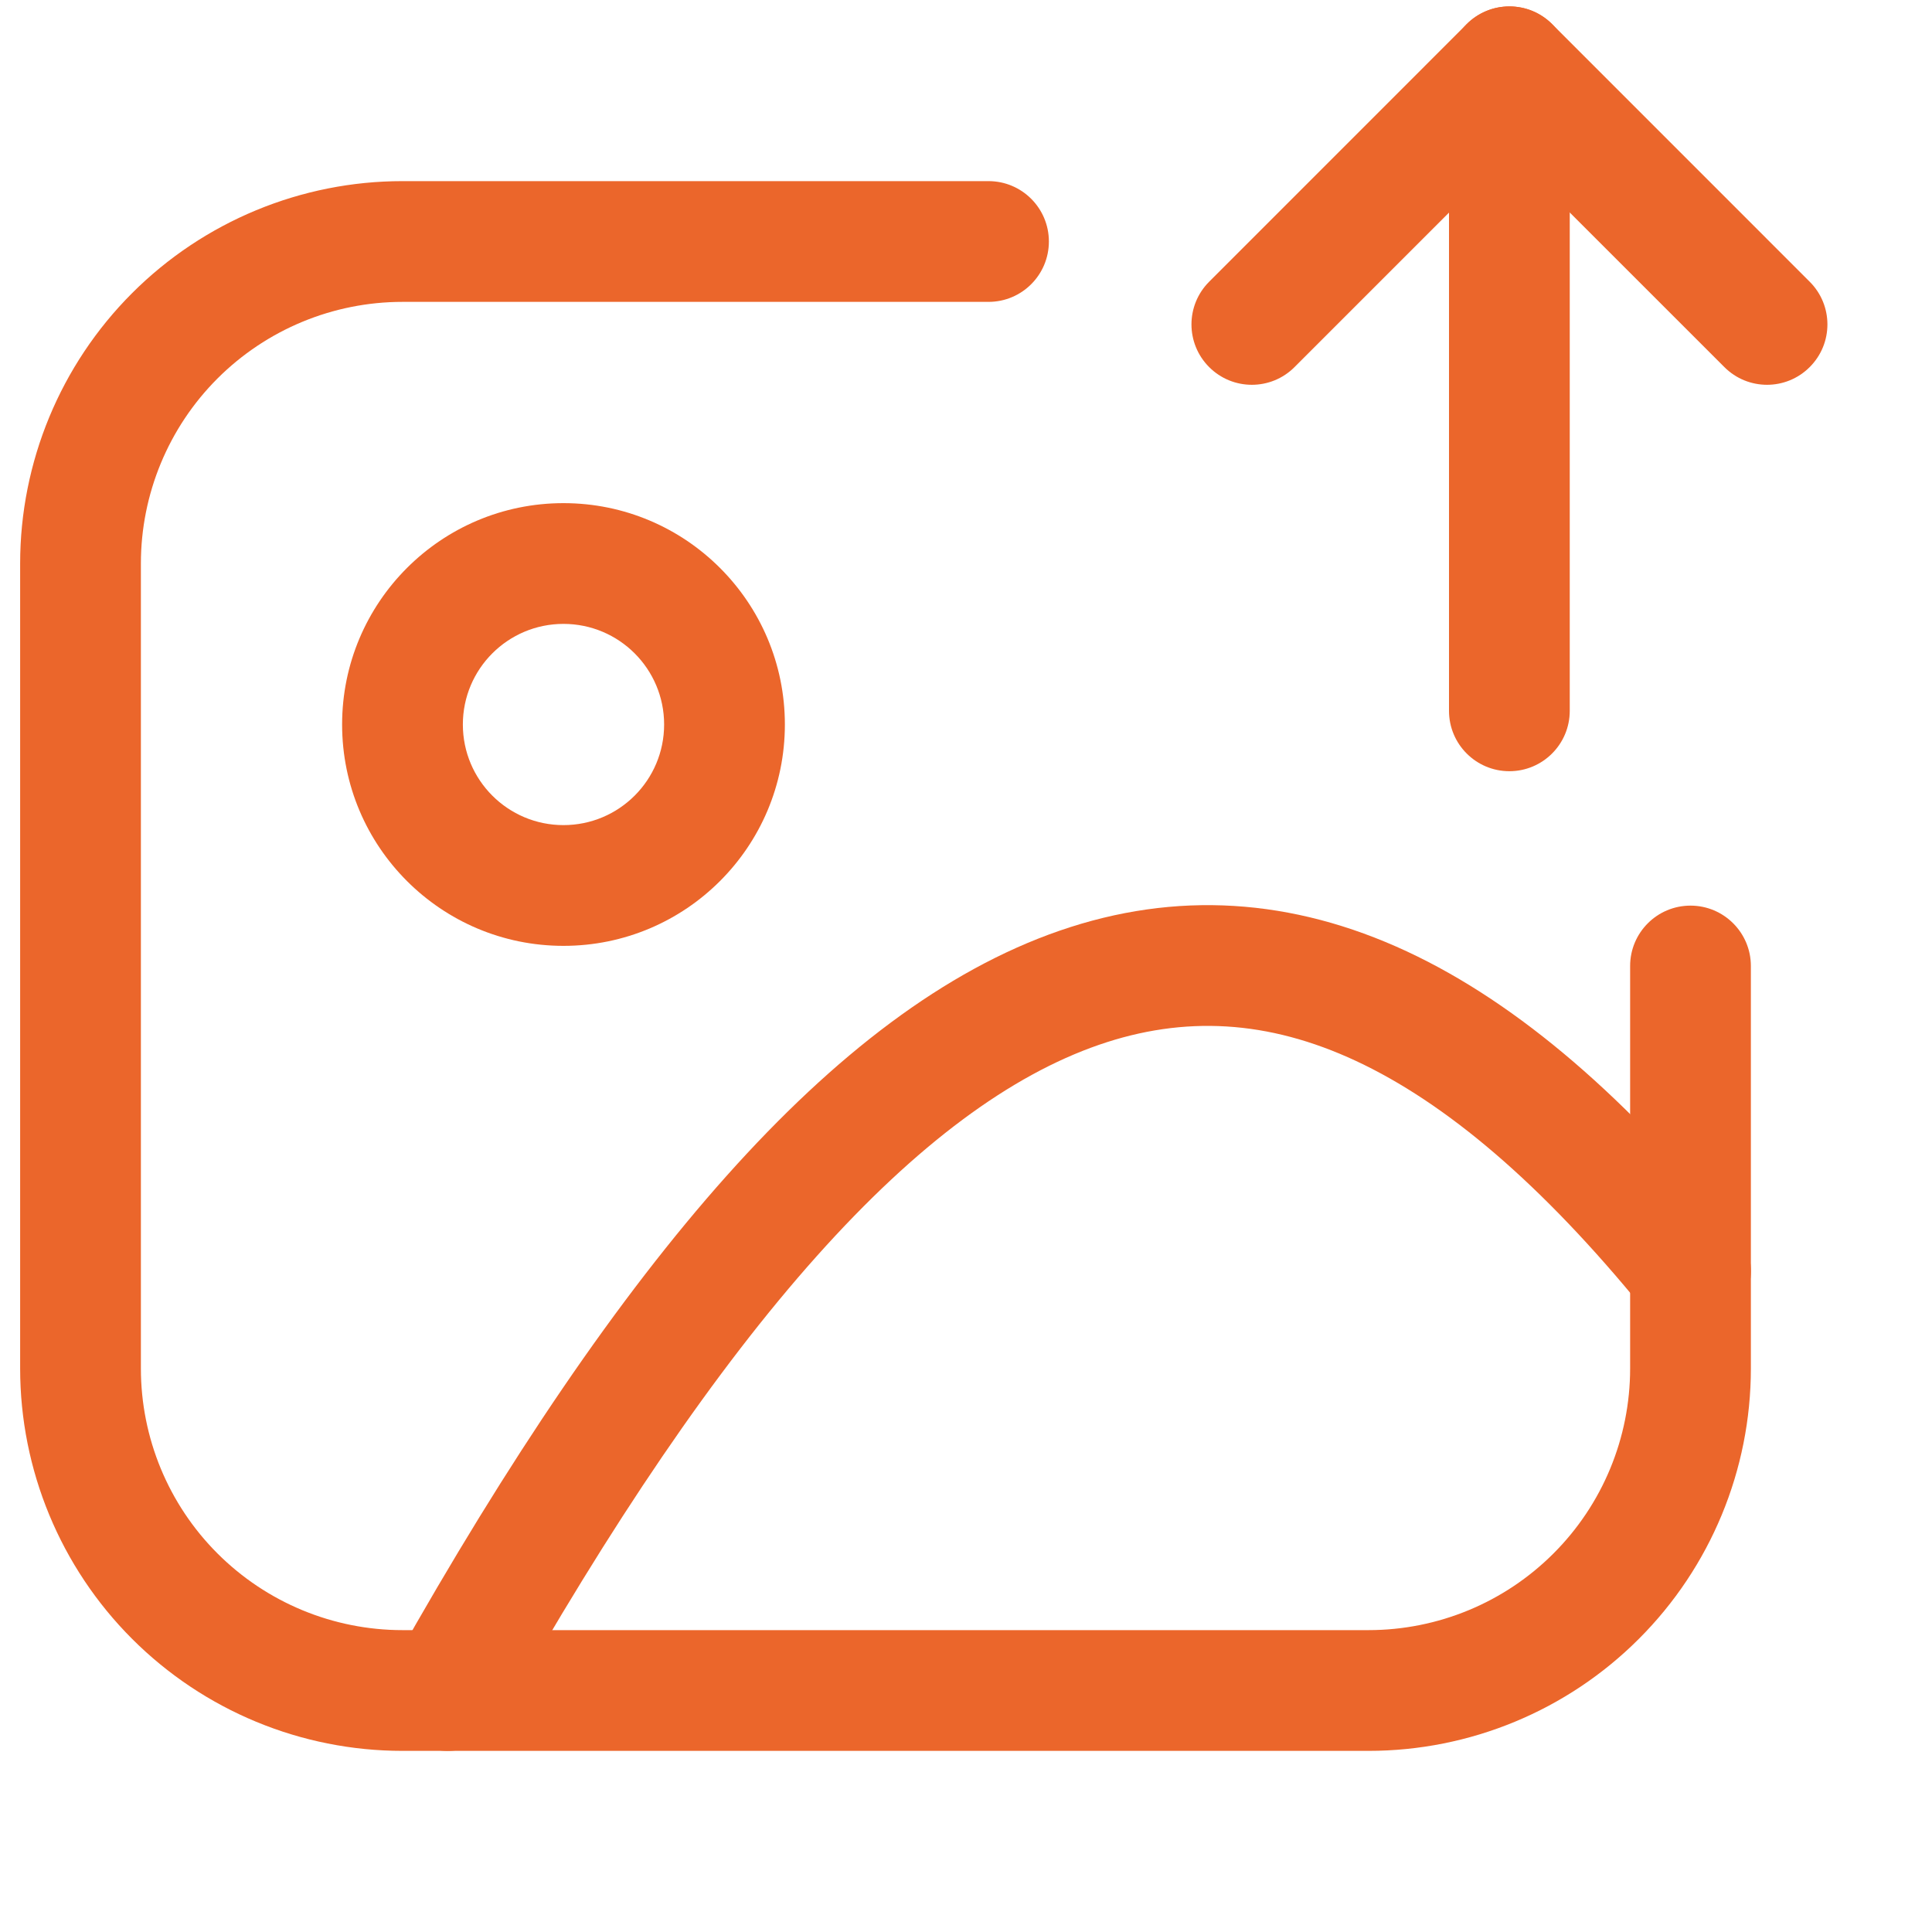 <svg width="40" height="40" viewBox="0 0 40 40" fill="none" xmlns="http://www.w3.org/2000/svg">
                                  <path fill-rule="evenodd" clip-rule="evenodd" d="M11.666 12.917C10.516 12.917 9.583 13.849 9.583 15C9.583 16.151 10.516 17.083 11.666 17.083C12.817 17.083 13.75 16.151 13.75 15C13.75 13.849 12.817 12.917 11.666 12.917ZM7.083 15C7.083 12.469 9.135 10.417 11.666 10.417C14.198 10.417 16.25 12.469 16.25 15C16.25 17.531 14.198 19.583 11.666 19.583C9.135 19.583 7.083 17.531 7.083 15Z" fill="#EB662B" />
                                  <path fill-rule="evenodd" clip-rule="evenodd" d="M16.909 26.008C14.826 28.34 12.654 31.531 10.357 35.613C10.019 36.215 9.257 36.428 8.655 36.09C8.053 35.751 7.84 34.989 8.178 34.387C10.523 30.219 12.797 26.86 15.045 24.343C17.287 21.832 19.564 20.091 21.932 19.271C24.345 18.435 26.754 18.592 29.13 19.699C31.463 20.787 33.724 22.771 35.97 25.527C36.406 26.062 36.326 26.849 35.791 27.285C35.256 27.722 34.468 27.641 34.032 27.106C31.911 24.503 29.933 22.832 28.073 21.965C26.256 21.118 24.518 21.021 22.75 21.633C20.936 22.261 18.998 23.669 16.909 26.008Z" fill="#EB662B" />
                                  <path fill-rule="evenodd" clip-rule="evenodd" d="M2.735 6.069C4.22 4.584 6.234 3.75 8.333 3.75H20.466C21.157 3.75 21.716 4.31 21.716 5C21.716 5.69 21.157 6.25 20.466 6.25H8.333C6.897 6.25 5.519 6.821 4.503 7.836C3.487 8.852 2.917 10.23 2.917 11.667V28.333C2.917 29.77 3.487 31.148 4.503 32.163C5.519 33.179 6.897 33.75 8.333 33.75H28.333C29.77 33.75 31.148 33.179 32.163 32.163C33.179 31.148 33.75 29.77 33.75 28.333V20C33.75 19.31 34.309 18.75 35 18.75C35.69 18.75 36.25 19.31 36.25 20V28.333C36.25 30.433 35.416 32.447 33.931 33.931C32.447 35.416 30.433 36.25 28.333 36.25H8.333C6.233 36.25 4.22 35.416 2.735 33.931C1.251 32.447 0.417 30.433 0.417 28.333V11.667C0.417 9.567 1.251 7.553 2.735 6.069Z" fill="#EB662B" />
                                  <path fill-rule="evenodd" clip-rule="evenodd" d="M31.25 0.133C31.94 0.133 32.5 0.693 32.5 1.383V14.717C32.5 15.407 31.94 15.967 31.25 15.967C30.56 15.967 30 15.407 30 14.717V1.383C30 0.693 30.56 0.133 31.25 0.133Z" fill="#EB662B" />
                                  <path fill-rule="evenodd" clip-rule="evenodd" d="M30.367 0.499C30.856 0.011 31.647 0.011 32.135 0.499L37.468 5.833C37.957 6.321 37.957 7.112 37.468 7.6C36.98 8.089 36.189 8.089 35.701 7.6L31.251 3.151L26.802 7.6C26.314 8.089 25.522 8.089 25.034 7.6C24.546 7.112 24.546 6.321 25.034 5.833L30.367 0.499Z" fill="#EB662B" />
                                </svg>